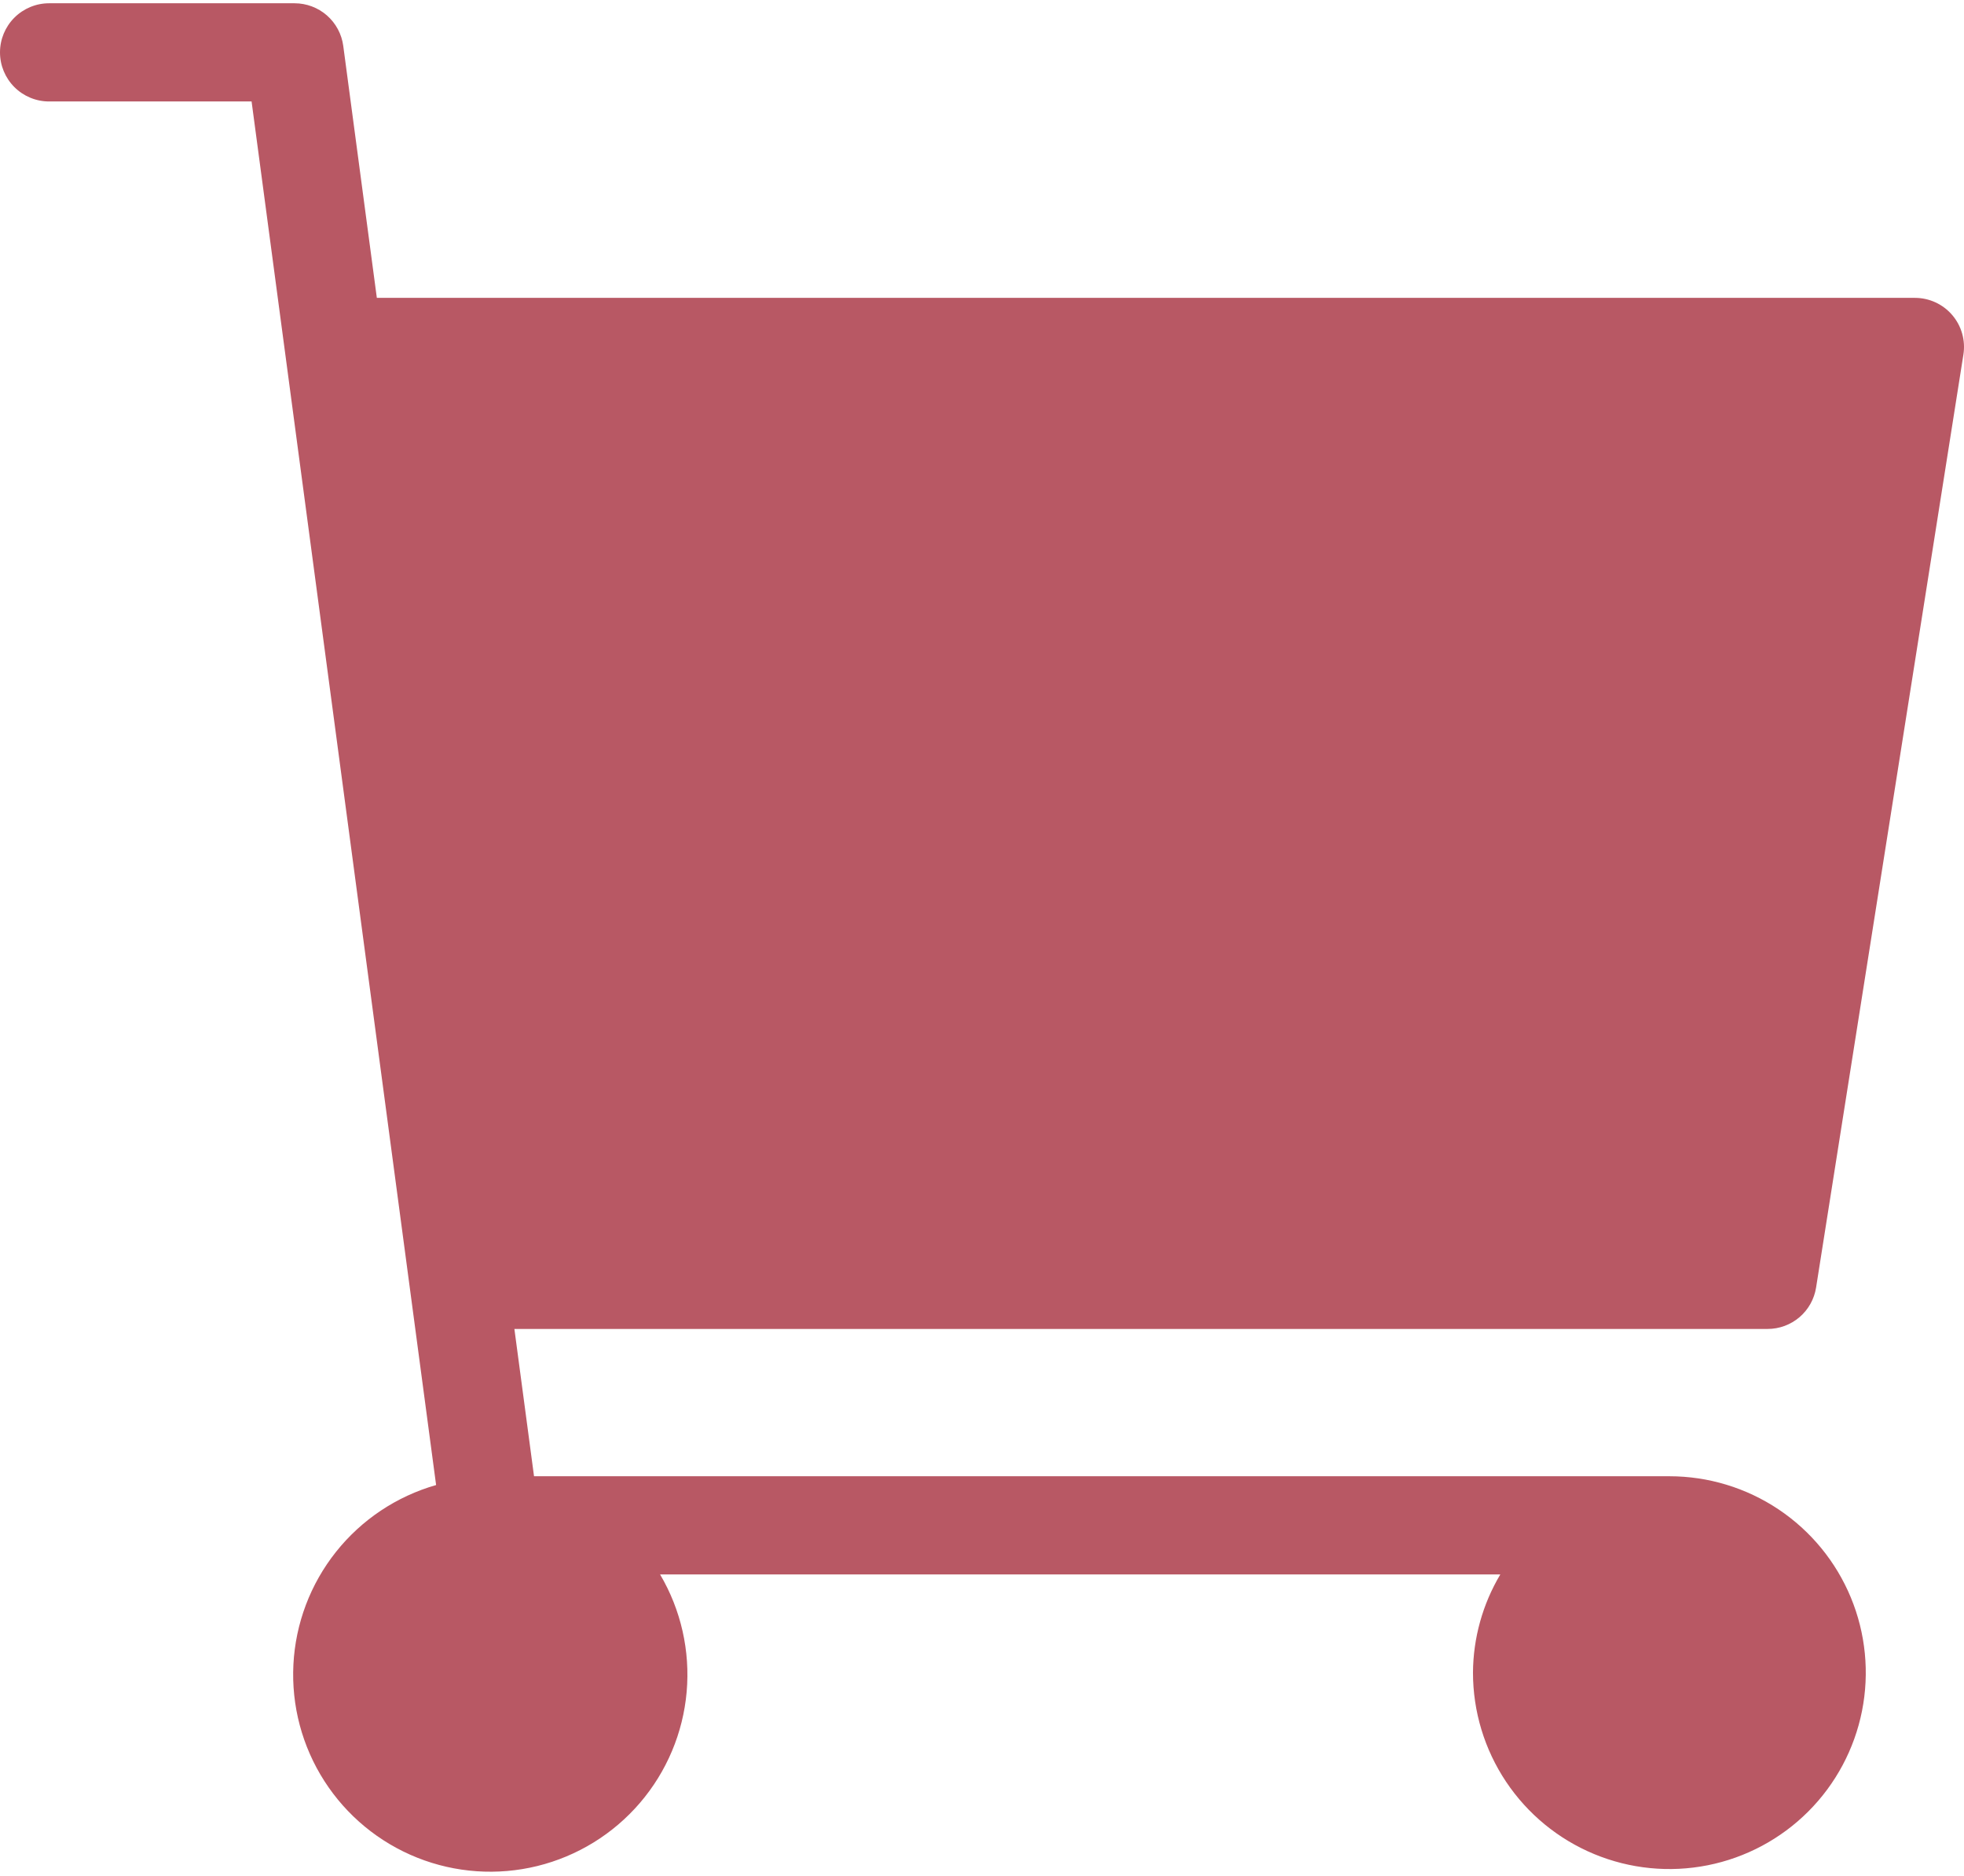 <?xml version="1.0" encoding="UTF-8"?> <svg xmlns="http://www.w3.org/2000/svg" width="200" height="191" viewBox="0 0 200 191" fill="none"><path d="M169.998 150.332H54.382L52.382 135.332H180.003C181.194 135.332 182.345 134.906 183.249 134.133C184.154 133.359 184.753 132.288 184.938 131.112L199.938 36.113C200.052 35.399 200.009 34.669 199.813 33.974C199.617 33.278 199.272 32.633 198.803 32.084C198.334 31.534 197.75 31.093 197.094 30.791C196.437 30.489 195.723 30.332 195 30.333H38.375L34.955 4.673C34.795 3.473 34.204 2.37 33.293 1.572C32.381 0.774 31.211 0.334 30 0.333H5C3.674 0.333 2.402 0.86 1.464 1.798C0.527 2.736 0 4.007 0 5.333C0 6.66 0.527 7.931 1.464 8.869C2.402 9.807 3.674 10.333 5 10.333H25.62L44.41 151.227C40.383 152.378 36.817 154.76 34.211 158.038C31.605 161.317 30.09 165.329 29.878 169.512C29.666 173.694 30.767 177.839 33.028 181.364C35.288 184.89 38.595 187.62 42.485 189.173C46.374 190.726 50.652 191.023 54.719 190.023C58.786 189.023 62.439 186.776 65.165 183.597C67.892 180.418 69.556 176.466 69.924 172.294C70.292 168.122 69.347 163.939 67.219 160.332H152.781C150.979 163.358 150.019 166.81 149.998 170.332C149.998 174.287 151.171 178.154 153.369 181.443C155.567 184.732 158.69 187.295 162.345 188.809C165.999 190.323 170.02 190.719 173.9 189.947C177.78 189.176 181.343 187.271 184.14 184.474C186.937 181.677 188.842 178.113 189.614 174.233C190.385 170.354 189.989 166.333 188.476 162.678C186.962 159.024 184.398 155.9 181.11 153.703C177.821 151.505 173.954 150.332 169.998 150.332Z" fill="#B85864"></path></svg> 